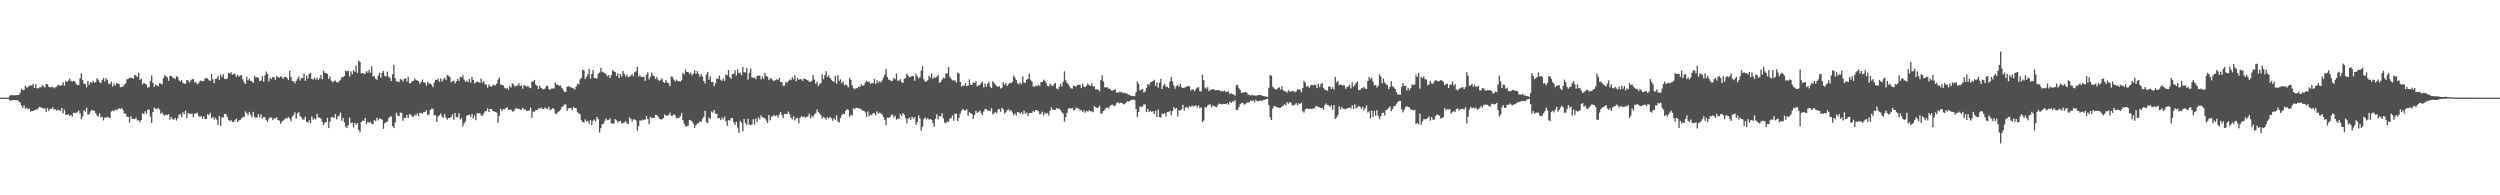 <svg xmlns="http://www.w3.org/2000/svg" width="1920" height="150"><path fill="#4f4f4f" d="M0 75h1v1H0zM1 75h1v1H1zM2 75h1v1H2zM3 75h1v1H3zM4 75h1v1H4zM5 75h1v1H5zM6 74.922h1v1H6zM7 73.448h1v3.646H7zM8 72.837h1v4.42H8zM9 73.215h1v3.658H9zM10 73.109h1v3.799H10zM11 73.187h1v3.616H11zM12 73.08h1v3.882H12zM13 73.002h1v3.987H13zM14 72.837h1v5.189H14zM15 71.262h1v7.432H15zM16 68.257h1v12.93H16zM17 69.168h1v13.701H17zM18 69.109h1v11.801H18zM19 65.799h1v17.636H19zM20 67.124h1v15.596H20zM21 66.955h1v17.011H21zM22 65.648h1v17.654H22zM23 65.627h1v20.066H23zM24 65.765h1v19.547H24zM25 64.24h1v21.012H25zM26 67.559h1v16.976H26zM27 64.558h1v19.776H27zM28 67.841h1v16.189H28zM29 67.774h1v15.219H29zM30 66.923h1v15.109H30zM31 67.12h1v15.39H31zM32 65.387h1v17.526H32zM33 66.245h1v17.276H33zM34 67.207h1v15.937H34zM35 64.478h1v21.588H35zM36 64.742h1v18.247H36zM37 66.687h1v18.716H37zM38 67.039h1v16.578H38zM39 66.98h1v16.645H39zM40 66.584h1v15.695H40zM41 67.852h1v16.047H41zM42 67.007h1v17.038H42zM43 66.563h1v18.389H43zM44 65.126h1v19.201H44zM45 65.598h1v19.073H45zM46 65.797h1v19.359H46zM47 65.362h1v17.535H47zM48 63.167h1v23.928H48zM49 65.836h1v18.375H49zM50 62.013h1v26.118H50zM51 62.993h1v25.269H51zM52 61.789h1v25.93H52zM53 60.317h1v28.716H53zM54 62.08h1v26.18H54zM55 62.858h1v26.727H55zM56 62.07h1v24.527H56zM57 62.663h1v24.06H57zM58 64.373h1v22.213H58zM59 65.552h1v20.559H59zM60 65.229h1v19.693H60zM61 60.033h1v26.903H61zM62 56.271h1v35.235H62zM63 61.549h1v27.887H63zM64 64.286h1v20.478H64zM65 64.444h1v21.277H65zM66 66.996h1v15.772H66zM67 62.157h1v25.859H67zM68 65.055h1v22.74H68zM69 63.126h1v22.479H69zM70 63.609h1v20.703H70zM71 62.112h1v22.84H71zM72 63.588h1v21.52H72zM73 63.034h1v23.811H73zM74 59.999h1v28.631H74zM75 61.269h1v28.341H75zM76 63.091h1v24.072H76zM77 63.849h1v26.32H77zM78 61.56h1v28.194H78zM79 59.761h1v32.701H79zM80 62.544h1v27.736H80zM81 60.077h1v30.35H81zM82 61.359h1v28.185H82zM83 64.158h1v26.146H83zM84 64.574h1v25.937H84zM85 62.734h1v22.914H85zM86 66.474h1v18.311H86zM87 64.197h1v21.252H87zM88 65.817h1v18.363H88zM89 63.89h1v20.776H89zM90 64.117h1v19.75H90zM91 64.487h1v18.652H91zM92 66.969h1v16.786H92zM93 66.749h1v16.196H93zM94 66.419h1v18.258H94zM95 65.021h1v22.19H95zM96 64.149h1v23.17H96zM97 60.995h1v28.746H97zM98 60.448h1v29.316H98zM99 59.782h1v34.475H99zM100 59.66h1v29.586H100zM101 59.885h1v31.366H101zM102 60.532h1v30.751H102zM103 57.584h1v33.916H103zM104 58.028h1v32.309H104zM105 59.196h1v33.381H105zM106 55.804h1v36.558H106zM107 61.384h1v32.527H107zM108 60.303h1v31.849H108zM109 64.845h1v22.023H109zM110 63.522h1v24.179H110zM111 64.297h1v21.222H111zM112 65.005h1v22.348H112zM113 67.342h1v16.915H113zM114 66.875h1v17.292H114zM115 62.048h1v27.565H115zM116 58.008h1v36.4H116zM117 63.645h1v22.486H117zM118 66.829h1v15.775H118zM119 64.977h1v18.547H119zM120 65.707h1v18.1H120zM121 66.387h1v16.574H121zM122 63.869h1v20.252H122zM123 64.137h1v23.22H123zM124 64.84h1v21.575H124zM125 60.049h1v27.954H125zM126 57.687h1v31.222H126zM127 58.61h1v29.32H127zM128 59.37h1v29.036H128zM129 62.025h1v25.667H129zM130 58.326h1v33.555H130zM131 58.237h1v31.511H131zM132 59.544h1v31.808H132zM133 59.846h1v32.163H133zM134 60.8h1v29.675H134zM135 58.543h1v34.104H135zM136 59.029h1v31.785H136zM137 61.725h1v26.484H137zM138 62.627h1v24.969H138zM139 61.496h1v28.464H139zM140 63.652h1v22.589H140zM141 64.24h1v23.463H141zM142 64.32h1v20.696H142zM143 61.452h1v29.307H143zM144 61.725h1v25.241H144zM145 63.405h1v23.857H145zM146 61.823h1v25.679H146zM147 61.054h1v26.182H147zM148 60.622h1v29.38H148zM149 63.387h1v23.964H149zM150 63.091h1v24.072H150zM151 64.643h1v21.916H151zM152 63.904h1v24.974H152zM153 62.359h1v27.544H153zM154 61.748h1v27.462H154zM155 62.446h1v28.769H155zM156 62.222h1v27.169H156zM157 60.212h1v31.261H157zM158 59.789h1v31.627H158zM159 60.37h1v27.377H159zM160 61.629h1v26.789H160zM161 62.153h1v24.477H161zM162 56.838h1v34.113H162zM163 60.997h1v28.755H163zM164 63.828h1v27.862H164zM165 60.693h1v29.67H165zM166 60.205h1v31.76H166zM167 58.34h1v37.558H167zM168 61.306h1v27.707H168zM169 57.278h1v39.462H169zM170 59.251h1v31.078H170zM171 57.03h1v32.989H171zM172 60.535h1v27.04H172zM173 60.885h1v26.697H173zM174 60.271h1v29.414H174zM175 55.808h1v36.246H175zM176 56.465h1v36.656H176zM177 55.527h1v36.766H177zM178 57.513h1v36.29H178zM179 56.449h1v37.1H179zM180 56.996h1v35.523H180zM181 59.029h1v32.113H181zM182 57.507h1v36.086H182zM183 58.832h1v33.614H183zM184 57.912h1v34.228H184zM185 57.742h1v33.149H185zM186 61.008h1v29.123H186zM187 63.158h1v26.372H187zM188 64.51h1v21.108H188zM189 58.855h1v28.057H189zM190 61.826h1v26.793H190zM191 60.487h1v25.681H191zM192 61.993h1v26.088H192zM193 62.519h1v27.578H193zM194 63.613h1v22.227H194zM195 58.028h1v31.611H195zM196 59.573h1v31.277H196zM197 59.237h1v30.803H197zM198 59.772h1v27.906H198zM199 62.306h1v28.029H199zM200 61.835h1v26.024H200zM201 58.434h1v32.646H201zM202 62.725h1v27.221H202zM203 57.777h1v32.211H203zM204 54.98h1v37.349H204zM205 56.749h1v36.841H205zM206 62.517h1v28.604H206zM207 59.667h1v30.357H207zM208 60.713h1v29.753H208zM209 59.079h1v33.17H209zM210 59.267h1v31.646H210zM211 61.34h1v29.613H211zM212 58.209h1v31.799H212zM213 59.125h1v33.014H213zM214 59.766h1v32.843H214zM215 58.532h1v36.523H215zM216 59.223h1v34.23H216zM217 60.638h1v31.98H217zM218 59.074h1v32.618H218zM219 59.033h1v31.696H219zM220 59.887h1v31.138H220zM221 61.498h1v28.414H221zM222 54.311h1v36.86H222zM223 59.061h1v34.07H223zM224 62.155h1v27.37H224zM225 62.492h1v25.738H225zM226 64.039h1v22.17H226zM227 62.082h1v29.055H227zM228 60.448h1v26.647H228zM229 58.738h1v27.498H229zM230 61.867h1v27.317H230zM231 59.976h1v30.179H231zM232 59.946h1v31.948H232zM233 56.477h1v35.367H233zM234 62.08h1v27.574H234zM235 58.01h1v35.603H235zM236 60.349h1v33.882H236zM237 56.811h1v35.653H237zM238 56.012h1v38.679H238zM239 60.578h1v28.805H239zM240 61.061h1v30.833H240zM241 59.452h1v31.392H241zM242 61.237h1v30.543H242zM243 59.756h1v27.668H243zM244 61.386h1v28.792H244zM245 60.043h1v30.403H245zM246 57.502h1v33.591H246zM247 60.869h1v32.616H247zM248 54.277h1v41.712H248zM249 55.856h1v38.441H249zM250 56.154h1v37.606H250zM251 56.799h1v33.651H251zM252 60.679h1v37.652H252zM253 58.788h1v34.589H253zM254 61.935h1v28.071H254zM255 63.288h1v26.654H255zM256 62.377h1v28.325H256zM257 61.771h1v25.814H257zM258 63.048h1v28.654H258zM259 63.49h1v25.992H259zM260 62.29h1v26.441H260zM261 61.269h1v25.136H261zM262 59.28h1v33.55H262zM263 59.303h1v31.334H263zM264 58.374h1v35.681H264zM265 54.261h1v42.953H265zM266 54.716h1v43.658H266zM267 54.366h1v41.735H267zM268 58.768h1v31.563H268zM269 54.803h1v39.831H269zM270 57.06h1v36.988H270zM271 53.796h1v44.088H271zM272 55.202h1v39.155H272zM273 50.201h1v45.784H273zM274 55.955h1v38.551H274zM275 46.561h1v53.216H275zM276 47.52h1v54.047H276zM277 56.296h1v37.411H277zM278 56.131h1v36.471H278zM279 56.944h1v35.903H279zM280 56.557h1v34.049H280zM281 54.607h1v40.755H281zM282 55.861h1v37.654H282zM283 53.586h1v40.712H283zM284 55.868h1v37.675H284zM285 50.972h1v44.037H285zM286 58.678h1v36.594H286zM287 58.564h1v33.692H287zM288 60.532h1v32.614H288zM289 61.21h1v29.245H289zM290 58.173h1v34.278H290zM291 55.932h1v35.058H291zM292 59.653h1v31.627H292zM293 55.904h1v36.008H293zM294 54.478h1v44.459H294zM295 58.193h1v36.416H295zM296 58.804h1v35.09H296zM297 54.989h1v38.363H297zM298 58.688h1v32.161H298zM299 59.88h1v29.789H299zM300 62.141h1v27.233H300zM301 57.047h1v39.847H301zM302 49.713h1v48.629H302zM303 60.065h1v34.047H303zM304 62.432h1v24.225H304zM305 62.739h1v25.972H305zM306 62.965h1v26.253H306zM307 60.706h1v25.679H307zM308 61.306h1v25.383H308zM309 62.604h1v30.179H309zM310 60.661h1v29.771H310zM311 60.047h1v30.597H311zM312 62.597h1v25.718H312zM313 58.926h1v31.698H313zM314 64.03h1v23.566H314zM315 63.636h1v24.411H315zM316 62.416h1v27.008H316zM317 62.05h1v27.691H317zM318 60.168h1v27.988H318zM319 61.404h1v27.434H319zM320 61.851h1v25.326H320zM321 62.276h1v26.873H321zM322 64.378h1v22.236H322zM323 62.904h1v23.916H323zM324 61.093h1v26.237H324zM325 63.215h1v22.678H325zM326 63.611h1v22.277H326zM327 65.79h1v18.725H327zM328 62.821h1v25.637H328zM329 64.158h1v23.653H329zM330 64.124h1v20.304H330zM331 65.08h1v18.368H331zM332 66.923h1v16.603H332zM333 63.403h1v25.132H333zM334 61.274h1v27.304H334zM335 61.4h1v32.223H335zM336 60.37h1v29.151H336zM337 62.698h1v25.793H337zM338 60.157h1v27.123H338zM339 62.542h1v27.041H339zM340 60.883h1v29.551H340zM341 59.706h1v27.878H341zM342 61.546h1v28.808H342zM343 57.646h1v34.23H343zM344 58.138h1v32.367H344zM345 59.173h1v31.536H345zM346 63.142h1v26.569H346zM347 62.359h1v25.5H347zM348 61.922h1v30.007H348zM349 64.027h1v22.744H349zM350 62.313h1v27.613H350zM351 60.594h1v29.67H351zM352 62.075h1v24.935H352zM353 59.155h1v32.527H353zM354 59.45h1v31.211H354zM355 57.813h1v39.149H355zM356 61.185h1v33.607H356zM357 62.837h1v30.398H357zM358 61.775h1v27.15H358zM359 63.174h1v25.15H359zM360 60.665h1v27.352H360zM361 63.338h1v26.553H361zM362 59.065h1v28.439H362zM363 61.423h1v29.561H363zM364 64.183h1v24.594H364zM365 63.176h1v29.119H365zM366 62.54h1v24.317H366zM367 62.851h1v24.34H367zM368 63.606h1v23.154H368zM369 60.276h1v28.425H369zM370 63.423h1v25.452H370zM371 62.425h1v24.72H371zM372 64.76h1v20.867H372zM373 64.975h1v20.304H373zM374 67.346h1v15.818H374zM375 64.845h1v21.204H375zM376 66.131h1v17.594H376zM377 66.55h1v17.13H377zM378 65.028h1v20.204H378zM379 65.559h1v20.002H379zM380 65.57h1v20.462H380zM381 64.19h1v22.277H381zM382 61.125h1v33.134H382zM383 59.482h1v29.421H383zM384 64.808h1v18.801H384zM385 65.261h1v20.227H385zM386 65.52h1v18.345H386zM387 67.346h1v16.569H387zM388 68.09h1v15.061H388zM389 67.362h1v14.985H389zM390 68.98h1v15.452H390zM391 66.087h1v18.21H391zM392 67.133h1v17.086H392zM393 63.897h1v21.769H393zM394 64.824h1v20.705H394zM395 66.557h1v17.475H395zM396 65.907h1v17.04H396zM397 65.753h1v17.881H397zM398 63.947h1v19.538H398zM399 65.984h1v18.26H399zM400 65.68h1v18.528H400zM401 68.172h1v14.553H401zM402 65.385h1v18.911H402zM403 65.817h1v18.151H403zM404 66.621h1v18.622H404zM405 65.854h1v19.203H405zM406 67.202h1v17.656H406zM407 67.731h1v15.026H407zM408 62.595h1v27.775H408zM409 62.599h1v23.014H409zM410 61.324h1v24.607H410zM411 65.016h1v19.567H411zM412 65.939h1v18.556H412zM413 68.34h1v14.855H413zM414 65.856h1v17.691H414zM415 67.488h1v15.029H415zM416 68.12h1v15.505H416zM417 68.685h1v15.104H417zM418 68.026h1v14.507H418zM419 66.021h1v17.214H419zM420 65.717h1v18.103H420zM421 68.175h1v13.852H421zM422 68.996h1v15.518H422zM423 67.921h1v16.159H423zM424 67.96h1v15.033H424zM425 67.918h1v15.873H425zM426 63.391h1v23.697H426zM427 64.984h1v22.628H427zM428 65.096h1v20.982H428zM429 65.948h1v19.435H429zM430 65.517h1v18.824H430zM431 67.463h1v14.921H431zM432 68.747h1v12.708H432zM433 70.541h1v9.803H433zM434 70.555h1v9.583H434zM435 66.733h1v18.43H435zM436 66.167h1v17.006H436zM437 66.536h1v16.603H437zM438 67.035h1v15.848H438zM439 67.472h1v17.237H439zM440 67.875h1v14.221H440zM441 68.662h1v14.344H441zM442 66.394h1v16.775H442zM443 64.199h1v22.014H443zM444 64.856h1v22.177H444zM445 60.947h1v26.759H445zM446 59.688h1v32.765H446zM447 53.54h1v40.195H447zM448 54.018h1v39.995H448zM449 60.679h1v31.035H449zM450 58.965h1v34.468H450zM451 57.014h1v35.795H451zM452 52.906h1v42.124H452zM453 60.416h1v31.865H453zM454 56.767h1v39.341H454zM455 53.764h1v39.002H455zM456 60.004h1v31.804H456zM457 60.036h1v33.133H457zM458 60.331h1v29.453H458zM459 56.559h1v34.987H459zM460 55.671h1v46.059H460zM461 51.995h1v46.468H461zM462 55.131h1v40.249H462zM463 55.577h1v39.32H463zM464 56.25h1v36.523H464zM465 57.019h1v33.96H465zM466 58.598h1v33.671H466zM467 57.79h1v34.392H467zM468 59.896h1v31.03H468zM469 57.692h1v37.141H469zM470 53.97h1v40.964H470zM471 54.716h1v40.135H471zM472 55.362h1v36.166H472zM473 58.269h1v34.131H473zM474 56.314h1v37.791H474zM475 59.882h1v33.33H475zM476 56.806h1v36.07H476zM477 58.786h1v36.033H477zM478 54.604h1v39.959H478zM479 56.756h1v37.192H479zM480 58.74h1v34.296H480zM481 57.317h1v37.317H481zM482 59.207h1v36.146H482zM483 58.962h1v31.089H483zM484 57.909h1v33.378H484zM485 57.083h1v36.448H485zM486 58.521h1v33.131H486zM487 55.474h1v36.368H487zM488 54.73h1v37.796H488zM489 51.368h1v49.073H489zM490 58.827h1v38.059H490zM491 57.678h1v34.726H491zM492 59.129h1v33.607H492zM493 59.258h1v32.639H493zM494 58.738h1v33.559H494zM495 62.084h1v29.638H495zM496 57.248h1v31.833H496zM497 55.518h1v35.921H497zM498 60.997h1v34.502H498zM499 59.031h1v30.682H499zM500 55.765h1v34.978H500zM501 57.976h1v32.323H501zM502 58.507h1v32.129H502zM503 60.677h1v27.501H503zM504 58.987h1v29.414H504zM505 61.308h1v28.476H505zM506 62.162h1v29.098H506zM507 61.324h1v30.492H507zM508 60.226h1v31.437H508zM509 62.975h1v27.748H509zM510 63.627h1v24.271H510zM511 61.407h1v27.42H511zM512 63.258h1v25.628H512zM513 63.982h1v24.372H513zM514 66.122h1v20.348H514zM515 58.685h1v30.325H515zM516 58.914h1v29.906H516zM517 60.979h1v26.844H517zM518 62.62h1v25.825H518zM519 61.132h1v29.773H519zM520 62.233h1v28.293H520zM521 62.272h1v28.478H521zM522 62.663h1v26.301H522zM523 61.539h1v25.246H523zM524 55.861h1v36.459H524zM525 57.111h1v38.075H525zM526 53.284h1v43.763H526zM527 55.284h1v41.733H527zM528 55.344h1v41.138H528zM529 56.845h1v35.221H529zM530 55.671h1v36.67H530zM531 57.93h1v35.379H531zM532 56.52h1v38.437H532zM533 53.957h1v44.212H533zM534 56.747h1v39.442H534zM535 54.632h1v40.199H535zM536 56.662h1v37.915H536zM537 58.813h1v34.294H537zM538 56.863h1v36.786H538zM539 58.694h1v32.529H539zM540 62.157h1v27.661H540zM541 64.071h1v21.025H541zM542 57.218h1v36.558H542zM543 55.266h1v39.311H543zM544 61.242h1v29.007H544zM545 58.701h1v32.616H545zM546 63.05h1v22.598H546zM547 62.888h1v23.573H547zM548 66.19h1v18.279H548zM549 63.881h1v23.41H549zM550 60.061h1v27.356H550zM551 60.796h1v30.064H551zM552 58.001h1v32.699H552zM553 61.182h1v31.037H553zM554 62.1h1v28.18H554zM555 60.205h1v31.424H555zM556 62.123h1v27.361H556zM557 57.033h1v36.043H557zM558 57.793h1v38.812H558zM559 53.773h1v38.409H559zM560 59.241h1v33.39H560zM561 60.496h1v30.259H561zM562 56.882h1v33.696H562zM563 56.653h1v37.361H563zM564 53.998h1v41.946H564zM565 58.033h1v35.546H565zM566 53.311h1v44.729H566zM567 56.213h1v45.885H567zM568 55.735h1v37.089H568zM569 57.754h1v36.564H569zM570 51.382h1v49.316H570zM571 55.497h1v35.914H571zM572 55.666h1v38.844H572zM573 52.274h1v43.676H573zM574 61.093h1v30.105H574zM575 55.975h1v39.737H575zM576 52.645h1v43.632H576zM577 59.436h1v35.933H577zM578 59.795h1v31.74H578zM579 59.548h1v35.963H579zM580 60.853h1v30.208H580zM581 58.36h1v35.242H581zM582 57.999h1v32.11H582zM583 57.98h1v33.692H583zM584 60.864h1v27.732H584zM585 58.765h1v31.321H585zM586 60.585h1v29.856H586zM587 55.948h1v35.042H587zM588 58.319h1v34.296H588zM589 59.125h1v35.399H589zM590 61.567h1v26.752H590zM591 60.173h1v32.239H591zM592 60.347h1v29.343H592zM593 61.523h1v27.759H593zM594 62.309h1v25.834H594zM595 61.503h1v27.665H595zM596 60.837h1v27.78H596zM597 61.37h1v28.961H597zM598 59.827h1v28.256H598zM599 63h1v22.994H599zM600 63.009h1v25.324H600zM601 65.771h1v24.88H601zM602 65.689h1v21.918H602zM603 62.828h1v24.752H603zM604 63.682h1v23.756H604zM605 62.215h1v23.449H605zM606 61.029h1v26.821H606zM607 61.594h1v28.826H607zM608 59.212h1v32.348H608zM609 60.88h1v28.448H609zM610 57.774h1v34.82H610zM611 62.409h1v28.409H611zM612 59.743h1v30.973H612zM613 61.288h1v33.307H613zM614 60.773h1v29.732H614zM615 60.951h1v28.235H615zM616 62.068h1v27.922H616zM617 60.221h1v29.174H617zM618 60.683h1v29.721H618zM619 61.457h1v28.4H619zM620 61.695h1v27.631H620zM621 62.865h1v24.463H621zM622 62.888h1v28.148H622zM623 62.006h1v26.949H623zM624 57.678h1v32.435H624zM625 61.068h1v26.91H625zM626 64.38h1v22.602H626zM627 62.734h1v21.344H627zM628 66.074h1v19.947H628zM629 64.677h1v22.518H629zM630 63.805h1v24.759H630zM631 57.053h1v33.896H631zM632 60.825h1v28.943H632zM633 57.772h1v32.792H633zM634 54.716h1v37.176H634zM635 59.285h1v30.712H635zM636 57.873h1v33.28H636zM637 59.917h1v29.794H637zM638 61.23h1v29.641H638zM639 62.217h1v30.515H639zM640 63.036h1v27.695H640zM641 58.26h1v33.825H641zM642 64.256h1v24.324H642zM643 57.683h1v35.567H643zM644 62.105h1v32.049H644zM645 60.931h1v29.76H645zM646 63.885h1v24.571H646zM647 62.56h1v24.765H647zM648 65.556h1v22.09H648zM649 64.771h1v20.435H649zM650 65.602h1v18.215H650zM651 66.996h1v17.409H651zM652 59.837h1v29.911H652zM653 61.317h1v26.892H653zM654 65.636h1v23.076H654zM655 67.735h1v15.452H655zM656 68.562h1v15.345H656zM657 67.47h1v15.248H657zM658 67.829h1v15.058H658zM659 66.463h1v16.919H659zM660 66.726h1v16.592H660zM661 64.675h1v19.451H661zM662 65.961h1v18.961H662zM663 65.485h1v19.602H663zM664 63.485h1v22.824H664zM665 61.997h1v27.691H665zM666 63.089h1v22.46H666zM667 62.402h1v26.86H667zM668 64.43h1v23.575H668zM669 63.744h1v24.733H669zM670 63.961h1v22.957H670zM671 60.553h1v26.39H671zM672 64.419h1v24.168H672zM673 61.674h1v23.822H673zM674 63.547h1v23.825H674zM675 62.421h1v24.044H675zM676 63.297h1v23.767H676zM677 61.885h1v26.219H677zM678 59.548h1v30.265H678zM679 57.335h1v34.692H679zM680 52.874h1v43.284H680zM681 59.12h1v31.147H681zM682 61.15h1v29.373H682zM683 61.485h1v28.544H683zM684 62.322h1v26.043H684zM685 62.022h1v25.926H685zM686 59.768h1v30.499H686zM687 60.839h1v28.16H687zM688 56.392h1v35.518H688zM689 61.878h1v29.316H689zM690 61.961h1v29.279H690zM691 60.839h1v26.709H691zM692 63.096h1v25.887H692zM693 63.684h1v23.225H693zM694 60.402h1v27.741H694zM695 59.935h1v30.753H695zM696 56.442h1v38.277H696zM697 58.143h1v33.159H697zM698 59.347h1v30.941H698zM699 58.878h1v33.172H699zM700 58.264h1v31.366H700zM701 58.395h1v32.726H701zM702 62.061h1v27.894H702zM703 56.589h1v39.24H703zM704 58.633h1v35.072H704zM705 60.281h1v28.228H705zM706 59.344h1v31.504H706zM707 54.298h1v46.061H707zM708 50.729h1v46.578H708zM709 60.855h1v30.689H709zM710 62.617h1v27.54H710zM711 62.659h1v29.22H711zM712 61.608h1v29.094H712zM713 58.095h1v33.799H713zM714 59.56h1v31.82H714zM715 56.355h1v35.763H715zM716 60.526h1v34.111H716zM717 59.223h1v38.087H717zM718 59.885h1v31.302H718zM719 58.832h1v28.991H719zM720 57.376h1v34.248H720zM721 63.611h1v25.532H721zM722 62.865h1v26.555H722zM723 61.079h1v25.926H723zM724 59.663h1v31.33H724zM725 60.084h1v34.097H725zM726 56.429h1v38.228H726zM727 56.291h1v36.995H727zM728 51.583h1v42.08H728zM729 58.871h1v32.316H729zM730 60.514h1v30.073H730zM731 61.771h1v26.857H731zM732 61.755h1v31.03H732zM733 61.775h1v25.518H733zM734 63.512h1v23.735H734zM735 55.932h1v37.125H735zM736 56.479h1v34.008H736zM737 62.899h1v24.296H737zM738 66.508h1v18.519H738zM739 65.572h1v18.112H739zM740 65.984h1v18.693H740zM741 63.844h1v21.119H741zM742 66.135h1v17.764H742zM743 65.685h1v23.227H743zM744 61.034h1v25.095H744zM745 65.055h1v21.735H745zM746 65.298h1v22.287H746zM747 63.293h1v28.112H747zM748 63.689h1v24.571H748zM749 62.361h1v22.783H749zM750 66.335h1v20.362H750zM751 65.52h1v20.43H751zM752 65.245h1v19.707H752zM753 63.773h1v23.136H753zM754 62.569h1v25.766H754zM755 67.12h1v18.478H755zM756 64.231h1v19.595H756zM757 66.637h1v17.164H757zM758 64.364h1v20.698H758zM759 62.663h1v22.124H759zM760 66.632h1v18.748H760zM761 67.671h1v15.489H761zM762 62.306h1v25.537H762zM763 63.583h1v23.399H763zM764 65.078h1v20.936H764zM765 66.122h1v20.888H765zM766 66.811h1v17.285H766zM767 66.147h1v17.574H767zM768 67.948h1v17.899H768zM769 67.365h1v15.406H769zM770 63.075h1v20.993H770zM771 64.931h1v22.268H771zM772 63.757h1v22.566H772zM773 66.058h1v18.592H773zM774 64.675h1v19.274H774zM775 63.712h1v21.691H775zM776 63.922h1v20.618H776zM777 62.727h1v23.678H777zM778 57.99h1v30.503H778zM779 59.64h1v27.345H779zM780 61.533h1v27.201H780zM781 63.959h1v22.156H781zM782 64.819h1v21.52H782zM783 63.222h1v24.434H783zM784 64.778h1v21.465H784zM785 58.665h1v29.146H785zM786 63.393h1v21.607H786zM787 63.647h1v23.745H787zM788 61.18h1v25.255H788zM789 60.466h1v28.675H789zM790 56.522h1v30.352H790zM791 61.336h1v25.486H791zM792 62.595h1v24.102H792zM793 66.307h1v18.86H793zM794 66.632h1v19.373H794zM795 65.714h1v18.853H795zM796 66.284h1v18.343H796zM797 65.092h1v20.389H797zM798 66.078h1v21.646H798zM799 63.137h1v24.365H799zM800 62.997h1v22.783H800zM801 61.196h1v27.432H801zM802 62.091h1v24.484H802zM803 63.902h1v23.523H803zM804 65.964h1v20.694H804zM805 66.312h1v22.431H805zM806 64.227h1v20.916H806zM807 65.513h1v17.036H807zM808 66.076h1v18.318H808zM809 64.6h1v19.618H809zM810 63.739h1v20.675H810zM811 67.873h1v15.136H811zM812 68.614h1v14.997H812zM813 66.779h1v16.665H813zM814 64.359h1v20.341H814zM815 66.408h1v19.693H815zM816 62.823h1v24.408H816zM817 54.801h1v38.624H817zM818 61.679h1v28.212H818zM819 63.629h1v23.101H819zM820 64.748h1v18.677H820zM821 66.467h1v16.537H821zM822 67.847h1v15.631H822zM823 68.065h1v14.891H823zM824 65.696h1v19.149H824zM825 66.161h1v18.322H825zM826 66.602h1v16.104H826zM827 65.163h1v18.167H827zM828 65.199h1v18.135H828zM829 65.032h1v20.092H829zM830 67.614h1v16.786H830zM831 64.261h1v21.865H831zM832 66.541h1v18.238H832zM833 66.9h1v19.67H833zM834 65.62h1v19.51H834zM835 64.224h1v21.513H835zM836 65.373h1v19.249H836zM837 66.016h1v19.563H837zM838 63.783h1v21.698H838zM839 66.286h1v19.915H839zM840 66.282h1v15.152H840zM841 68.69h1v13.751H841zM842 68.394h1v14.573H842zM843 69.079h1v13.481H843zM844 70.127h1v11.073H844zM845 61.53h1v25.96H845zM846 57.916h1v28.929H846zM847 62.622h1v22.618H847zM848 67.056h1v17.201H848zM849 67.225h1v15.58H849zM850 66.941h1v15.656H850zM851 68.12h1v15.232H851zM852 68.184h1v13.337H852zM853 69.486h1v11.266H853zM854 69.509h1v10.927H854zM855 69.12h1v12.371H855zM856 68.52h1v12.593H856zM857 71.063h1v8.24H857zM858 71.239h1v7.228H858zM859 70.432h1v9.007H859zM860 70.827h1v8.045H860zM861 70.53h1v8.549H861zM862 71.555h1v8.089H862zM863 71.159h1v9.034H863zM864 71.667h1v7.478H864zM865 71.706h1v6.136H865zM866 72.757h1v5.225H866zM867 72.871h1v4.793H867zM868 73.563h1v3.541H868zM869 73.702h1v2.969H869zM870 73.773h1v2.673H870zM871 73.801h1v3.056H871zM872 70.743h1v13.047H872zM873 62.464h1v27.338H873zM874 64.247h1v21.712H874zM875 69.621h1v12.257H875zM876 68.756h1v13.369H876zM877 68.383h1v13.385H877zM878 71.136h1v9.059H878zM879 70.205h1v10.018H879zM880 67.419h1v18.695H880zM881 64.499h1v19.16H881zM882 65.442h1v20.625H882zM883 63.263h1v21.714H883zM884 62.867h1v23.095H884zM885 62.224h1v23.133H885zM886 61.217h1v26.445H886zM887 66.06h1v19.018H887zM888 63.423h1v26.494H888zM889 67.303h1v16.88H889zM890 63.368h1v26.413H890zM891 60.528h1v29.838H891zM892 68.337h1v18.865H892zM893 65.696h1v21.934H893zM894 64.407h1v22.403H894zM895 66.614h1v22.795H895zM896 66.73h1v19.339H896zM897 67.632h1v18.478H897zM898 62.682h1v22.46H898zM899 59.175h1v29.32H899zM900 62.391h1v22.955H900zM901 65.652h1v16.576H901zM902 68.102h1v15.759H902zM903 66.113h1v16.805H903zM904 65.334h1v24.122H904zM905 66.582h1v18.066H905zM906 64.275h1v20.677H906zM907 66.985h1v16.926H907zM908 67.58h1v12.893H908zM909 67.422h1v17.42H909zM910 66.971h1v15.66H910zM911 66.447h1v15.669H911zM912 66.163h1v17.137H912zM913 66.149h1v15.237H913zM914 69.594h1v12.618H914zM915 68.678h1v12.44H915zM916 68.866h1v12.79H916zM917 70.1h1v11.328H917zM918 68.243h1v12.65H918zM919 67.328h1v15.079H919zM920 66.923h1v14.15H920zM921 69.987h1v13.136H921zM922 70.191h1v12.113H922zM923 57.321h1v36.53H923zM924 61.544h1v31.09H924zM925 67.296h1v14.926H925zM926 68.136h1v14.507H926zM927 66.92h1v14.141H927zM928 70.006h1v10.382H928zM929 68.873h1v11.309H929zM930 68.974h1v13.465H930zM931 68.317h1v12.584H931zM932 68.845h1v12.767H932zM933 69.365h1v12.598H933zM934 69.168h1v13.035H934zM935 69.31h1v11.101H935zM936 69.287h1v10.254H936zM937 70.248h1v9.675H937zM938 69.614h1v10.574H938zM939 70.182h1v9.597H939zM940 69.402h1v10.467H940zM941 70.67h1v9.348H941zM942 70.432h1v8.812H942zM943 70.287h1v10.092H943zM944 72.334h1v5.72H944zM945 71.516h1v7.663H945zM946 72.219h1v5.539H946zM947 72.565h1v5.587H947zM948 73.462h1v3.388H948zM949 65.538h1v18.901H949zM950 65.014h1v19.313H950zM951 67.724h1v14.562H951zM952 69.056h1v10.952H952zM953 71.368h1v7.784H953zM954 70.992h1v7.883H954zM955 70.999h1v9.323H955zM956 70.617h1v9.389H956zM957 70.96h1v7.913H957zM958 72.675h1v6.107H958zM959 72.814h1v5.633H959zM960 73.368h1v3.843H960zM961 72.686h1v4.981H961zM962 73.258h1v3.797H962zM963 73.219h1v5.489H963zM964 73.512h1v3.131H964zM965 73.272h1v4.601H965zM966 72.903h1v4.752H966zM967 72.954h1v4.28H967zM968 72.995h1v4.511H968zM969 73.608h1v3.523H969zM970 73.901h1v2.873H970zM971 73.94h1v2.719H971zM972 74.224h1v1.868H972zM973 74.371h1v1.559H973zM974 67.39h1v13.422H974zM975 57.619h1v32.531H975zM976 58.237h1v33.941H976zM977 66.545h1v16.818H977zM978 67.902h1v13.367H978zM979 68.39h1v13.369H979zM980 68.822h1v13.303H980zM981 67.502h1v15.159H981zM982 67.094h1v15.809H982zM983 68.788h1v13.932H983zM984 66.156h1v15.72H984zM985 69.285h1v12.014H985zM986 70.111h1v9.991H986zM987 70.184h1v10.813H987zM988 71.109h1v7.379H988zM989 69.342h1v10.366H989zM990 70.404h1v8.022H990zM991 70.248h1v8.629H991zM992 69.978h1v10.87H992zM993 69.921h1v11.106H993zM994 70.93h1v9.405H994zM995 70.303h1v8.94H995zM996 68.301h1v12.744H996zM997 68.944h1v10.419H997zM998 68.868h1v10.98H998zM999 70.889h1v7.988H999zM1000 67.525h1v17.919H1000zM1001 62.109h1v24.367H1001zM1002 63.464h1v20.565H1002zM1003 66.616h1v16.615H1003zM1004 65.84h1v17.523H1004zM1005 67.426h1v16.427H1005zM1006 65.625h1v17.75H1006zM1007 65.069h1v18.837H1007zM1008 65.614h1v17.51H1008zM1009 64.893h1v18.398H1009zM1010 65.387h1v16.191H1010zM1011 67.696h1v13.777H1011zM1012 64.254h1v17.951H1012zM1013 66.879h1v15.647H1013zM1014 64.62h1v18.4H1014zM1015 63.792h1v19.158H1015zM1016 67.504h1v16.889H1016zM1017 68.88h1v11.868H1017zM1018 69.051h1v10.451H1018zM1019 69.781h1v10.831H1019zM1020 66.344h1v14.658H1020zM1021 66.545h1v15.674H1021zM1022 68.413h1v12.255H1022zM1023 66.953h1v17.322H1023zM1024 68.852h1v11.943H1024zM1025 59.081h1v32.335H1025zM1026 63.277h1v26.922H1026zM1027 62.036h1v26.4H1027zM1028 65.43h1v16.233H1028zM1029 64.822h1v19.274H1029zM1030 65.373h1v16.844H1030zM1031 65.607h1v17.851H1031zM1032 65.499h1v18.155H1032zM1033 68.127h1v15.692H1033zM1034 66.824h1v16.491H1034zM1035 66.451h1v16.413H1035zM1036 65.213h1v17.368H1036zM1037 67.918h1v15.454H1037zM1038 63.224h1v17.603H1038zM1039 66.625h1v17.114H1039zM1040 65.275h1v14.9H1040zM1041 63.725h1v19.439H1041zM1042 62.391h1v20.101H1042zM1043 69.239h1v12.083H1043zM1044 69.173h1v12.918H1044zM1045 67.811h1v15.837H1045zM1046 67.781h1v14.23H1046zM1047 66.634h1v18.254H1047zM1048 68.042h1v15.065H1048zM1049 68.459h1v12.515H1049zM1050 62.254h1v24.141H1050zM1051 59.084h1v26.5H1051zM1052 60.761h1v30.069H1052zM1053 59.665h1v25.347H1053zM1054 62.684h1v27.194H1054zM1055 65.694h1v19.664H1055zM1056 65.16h1v23.717H1056zM1057 67.159h1v17.443H1057zM1058 65.76h1v23.166H1058zM1059 57.04h1v34.399H1059zM1060 58.768h1v30.625H1060zM1061 63.906h1v22.902H1061zM1062 60.356h1v26.21H1062zM1063 63.284h1v25.47H1063zM1064 64.657h1v19.977H1064zM1065 65.453h1v18.547H1065zM1066 68.374h1v14.504H1066zM1067 66.882h1v14.777H1067zM1068 62.304h1v23.14H1068zM1069 66.316h1v17.537H1069zM1070 67.099h1v14.541H1070zM1071 68.246h1v13.136H1071zM1072 70.857h1v8.899H1072zM1073 72.679h1v5.69H1073zM1074 72.565h1v4.916H1074zM1075 72.61h1v4.884H1075zM1076 66.747h1v17.205H1076zM1077 63.863h1v22.463H1077zM1078 66.01h1v18.327H1078zM1079 65.881h1v16.402H1079zM1080 69.381h1v12.147H1080zM1081 67.536h1v14.566H1081zM1082 69.404h1v13.127H1082zM1083 67.687h1v16.267H1083zM1084 64.732h1v19.773H1084zM1085 65.327h1v19.46H1085zM1086 64.909h1v19.329H1086zM1087 57.376h1v38.041H1087zM1088 59.141h1v35.226H1088zM1089 55.978h1v39.611H1089zM1090 68.024h1v19.27H1090zM1091 58.889h1v36.96H1091zM1092 60.036h1v33.33H1092zM1093 58.658h1v32.943H1093zM1094 60.919h1v30.707H1094zM1095 60.954h1v30.506H1095zM1096 65.483h1v25.113H1096zM1097 64.943h1v24.475H1097zM1098 62.281h1v30.373H1098zM1099 64.057h1v25.853H1099zM1100 64.279h1v27.48H1100zM1101 62.551h1v29.471H1101zM1102 61.553h1v27.778H1102zM1103 62.016h1v25.869H1103zM1104 62.707h1v25.58H1104zM1105 62.21h1v26.647H1105zM1106 61.466h1v29.565H1106zM1107 61.789h1v28.89H1107zM1108 62.888h1v27.004H1108zM1109 65.492h1v17.535H1109zM1110 64.627h1v20.24H1110zM1111 64.16h1v19.586H1111zM1112 67.561h1v16.624H1112zM1113 65.124h1v18.565H1113zM1114 64.847h1v22.419H1114zM1115 62.599h1v23.394H1115zM1116 65.774h1v19.526H1116zM1117 64.437h1v21.518H1117zM1118 68.699h1v15.09H1118zM1119 69.539h1v13.603H1119zM1120 68.376h1v16.434H1120zM1121 67.667h1v16.265H1121zM1122 67.184h1v16.542H1122zM1123 66.941h1v16.599H1123zM1124 68.42h1v15.715H1124zM1125 66.827h1v15.58H1125zM1126 55.524h1v39.325H1126zM1127 58.092h1v31.531H1127zM1128 65.858h1v18.336H1128zM1129 65.533h1v16.525H1129zM1130 64.366h1v18.858H1130zM1131 66.557h1v16.006H1131zM1132 65.149h1v18.233H1132zM1133 66.614h1v15.917H1133zM1134 66.552h1v17.697H1134zM1135 65.794h1v18.066H1135zM1136 69.353h1v13.58H1136zM1137 69.434h1v12.046H1137zM1138 67.605h1v14.96H1138zM1139 67.937h1v12.767H1139zM1140 69.392h1v10.858H1140zM1141 69.74h1v10.721H1141zM1142 69.166h1v11.284H1142zM1143 69.397h1v12.012H1143zM1144 69.218h1v12.76H1144zM1145 69.875h1v10.101H1145zM1146 71.782h1v7.894H1146zM1147 71.523h1v8.547H1147zM1148 70.358h1v9.625H1148zM1149 70.791h1v8.313H1149zM1150 64.858h1v19.744H1150zM1151 58.054h1v31.339H1151zM1152 62.494h1v25.553H1152zM1153 67.582h1v14.843H1153zM1154 65.034h1v15.688H1154zM1155 65.222h1v17.684H1155zM1156 68.198h1v14.427H1156zM1157 67.323h1v13.088H1157zM1158 69.962h1v10.515H1158zM1159 70.166h1v9.368H1159zM1160 69.814h1v10.41H1160zM1161 69.122h1v11.845H1161zM1162 68.962h1v11.275H1162zM1163 69.816h1v10.286H1163zM1164 69.704h1v9.645H1164zM1165 70.084h1v8.531H1165zM1166 72.633h1v5.876H1166zM1167 72.416h1v5.669H1167zM1168 72.832h1v4.701H1168zM1169 72.002h1v5.754H1169zM1170 73.21h1v4.28H1170zM1171 73.432h1v4.292H1171zM1172 73.782h1v2.905H1172zM1173 73.824h1v2.238H1173zM1174 74.426h1v1.515H1174zM1175 71.45h1v8.565H1175zM1176 56.255h1v31.099H1176zM1177 58.319h1v26.91H1177zM1178 60.832h1v26.569H1178zM1179 60.024h1v26.56H1179zM1180 59.196h1v27.226H1180zM1181 55.712h1v30.822H1181zM1182 58.848h1v29.737H1182zM1183 58.367h1v31.076H1183zM1184 59.024h1v29.707H1184zM1185 64.176h1v22.804H1185zM1186 63.936h1v21.511H1186zM1187 65.547h1v17.176H1187zM1188 63.654h1v21.133H1188zM1189 58.585h1v33.772H1189zM1190 58.653h1v34.401H1190zM1191 60.663h1v25.269H1191zM1192 63.064h1v22.03H1192zM1193 64.421h1v21.916H1193zM1194 66.914h1v17.327H1194zM1195 65.982h1v16.136H1195zM1196 65.602h1v20.188H1196zM1197 65.392h1v18.977H1197zM1198 68.085h1v14.429H1198zM1199 69.248h1v11.93H1199zM1200 65.984h1v16.413H1200zM1201 61.164h1v25.409H1201zM1202 63.1h1v23.415H1202zM1203 66.717h1v17.148H1203zM1204 68.104h1v12.664H1204zM1205 66.989h1v15.779H1205zM1206 66.502h1v15.379H1206zM1207 63.824h1v24.802H1207zM1208 62.203h1v21.877H1208zM1209 64.746h1v23.468H1209zM1210 68.076h1v16.857H1210zM1211 64.842h1v20.863H1211zM1212 67.699h1v17.713H1212zM1213 67.85h1v16.782H1213zM1214 69.605h1v10.327H1214zM1215 71.587h1v7.544H1215zM1216 70.507h1v11.52H1216zM1217 70.081h1v11.069H1217zM1218 68.742h1v14.553H1218zM1219 69.161h1v14.498H1219zM1220 70.434h1v11.971H1220zM1221 69.74h1v11.476H1221zM1222 69.976h1v10.11H1222zM1223 68.763h1v11.726H1223zM1224 68.257h1v12.415H1224zM1225 66.378h1v15.798H1225zM1226 56.532h1v35.477H1226zM1227 59.008h1v33.051H1227zM1228 62.906h1v23.564H1228zM1229 62.496h1v21.332H1229zM1230 63.913h1v18.668H1230zM1231 64.959h1v17.244H1231zM1232 65.687h1v15.809H1232zM1233 66.282h1v14.358H1233zM1234 64.19h1v19.238H1234zM1235 61.672h1v22.721H1235zM1236 67.003h1v16.18H1236zM1237 64.922h1v20.117H1237zM1238 67.715h1v14.8H1238zM1239 67.809h1v13.948H1239zM1240 66.666h1v14.765H1240zM1241 67.946h1v12.36H1241zM1242 68.582h1v12.394H1242zM1243 66.57h1v15.956H1243zM1244 68.715h1v12.868H1244zM1245 65.888h1v15.809H1245zM1246 68.204h1v14.024H1246zM1247 66.071h1v16.175H1247zM1248 69.592h1v11.717H1248zM1249 67.859h1v13.985H1249zM1250 68.481h1v12.108H1250zM1251 63.691h1v26.839H1251zM1252 65.392h1v23.388H1252zM1253 64.751h1v18.588H1253zM1254 66.454h1v18.46H1254zM1255 67.474h1v12.991H1255zM1256 68.427h1v11.991H1256zM1257 68.459h1v11.54H1257zM1258 69.971h1v10.577H1258zM1259 68.394h1v13.046H1259zM1260 69.303h1v12.252H1260zM1261 70.814h1v10.192H1261zM1262 70.665h1v9.982H1262zM1263 69.946h1v10.364H1263zM1264 70.068h1v11.447H1264zM1265 71.439h1v8.741H1265zM1266 70.232h1v9.886H1266zM1267 60.665h1v25.207H1267zM1268 63.057h1v23.399H1268zM1269 64.755h1v20.002H1269zM1270 70.203h1v14.198H1270zM1271 70.23h1v10.682H1271zM1272 68.58h1v12.41H1272zM1273 71.015h1v8H1273zM1274 71.166h1v8.345H1274zM1275 71.26h1v7.608H1275zM1276 68.04h1v14.685H1276zM1277 64.469h1v19.819H1277zM1278 62.659h1v26.425H1278zM1279 64.616h1v23.404H1279zM1280 63.968h1v25.585H1280zM1281 63.558h1v24.303H1281zM1282 64.114h1v22.25H1282zM1283 63.295h1v21.735H1283zM1284 63.032h1v23.6H1284zM1285 61.97h1v28.702H1285zM1286 56.234h1v37.098H1286zM1287 56.733h1v33.779H1287zM1288 56.786h1v34.452H1288zM1289 56.559h1v41.721H1289zM1290 59.029h1v33.763H1290zM1291 54.149h1v40.748H1291zM1292 59.946h1v33.887H1292zM1293 57.31h1v37.235H1293zM1294 56.792h1v34.536H1294zM1295 60.789h1v27.89H1295zM1296 59.296h1v33.534H1296zM1297 61.047h1v32.669H1297zM1298 59.438h1v32.39H1298zM1299 56.012h1v38.148H1299zM1300 53.895h1v40.625H1300zM1301 54.185h1v40.446H1301zM1302 56.392h1v37.404H1302zM1303 50.535h1v48.05H1303zM1304 58.887h1v35.61H1304zM1305 56.376h1v37.654H1305zM1306 56.779h1v36.274H1306zM1307 57.642h1v33.765H1307zM1308 60.141h1v29.135H1308zM1309 56.396h1v36.358H1309zM1310 60.013h1v30.446H1310zM1311 58.237h1v35.333H1311zM1312 60.358h1v31.03H1312zM1313 62.279h1v26.974H1313zM1314 63.389h1v25.786H1314zM1315 63.29h1v25.116H1315zM1316 60.777h1v28.357H1316zM1317 59.734h1v30.817H1317zM1318 61.853h1v25.498H1318zM1319 58.914h1v30.368H1319zM1320 58.578h1v30.687H1320zM1321 59.91h1v27.752H1321zM1322 63.865h1v23.632H1322zM1323 58.507h1v30.19H1323zM1324 62.753h1v28.821H1324zM1325 59.415h1v29.107H1325zM1326 58.358h1v30.362H1326zM1327 59.411h1v29.783H1327zM1328 58.337h1v32.909H1328zM1329 56.396h1v36.471H1329zM1330 60.381h1v27.784H1330zM1331 61.574h1v25.994H1331zM1332 60.372h1v26.919H1332zM1333 59.093h1v31.591H1333zM1334 63.229h1v25.436H1334zM1335 61.269h1v30.506H1335zM1336 58.575h1v31.783H1336zM1337 53.982h1v37.48H1337zM1338 56.202h1v35.537H1338zM1339 55.442h1v41.252H1339zM1340 56.204h1v36.832H1340zM1341 56.101h1v41.518H1341zM1342 57.305h1v34.191H1342zM1343 55.183h1v39.052H1343zM1344 59.287h1v33.184H1344zM1345 55.589h1v36.551H1345zM1346 58.717h1v34.287H1346zM1347 60.58h1v28.059H1347zM1348 57.188h1v35.338H1348zM1349 57.655h1v35.672H1349zM1350 59.839h1v34.356H1350zM1351 58.99h1v35.985H1351zM1352 53.426h1v39.913H1352zM1353 57.232h1v35.498H1353zM1354 51.299h1v41.572H1354zM1355 54.872h1v38.482H1355zM1356 56.06h1v41.589H1356zM1357 58.607h1v36.693H1357zM1358 53.799h1v41.469H1358zM1359 59.528h1v32.873H1359zM1360 60.326h1v31.195H1360zM1361 53.909h1v38.224H1361zM1362 60.008h1v29.222H1362zM1363 58.939h1v33.479H1363zM1364 53.135h1v38.546H1364zM1365 55.582h1v35.491H1365zM1366 58.493h1v35.546H1366zM1367 56.838h1v36.315H1367zM1368 55.806h1v37.608H1368zM1369 56.891h1v36.251H1369zM1370 58.076h1v30.746H1370zM1371 61.885h1v30.206H1371zM1372 61.542h1v27.675H1372zM1373 61.981h1v27.853H1373zM1374 61.008h1v28.185H1374zM1375 61.409h1v26.448H1375zM1376 64.966h1v20.103H1376zM1377 66.843h1v15.905H1377zM1378 67.255h1v15.965H1378zM1379 68.266h1v13.893H1379zM1380 68.365h1v14.058H1380zM1381 67.843h1v17.235H1381zM1382 53.355h1v43.394H1382zM1383 61.688h1v25.022H1383zM1384 63.723h1v22.566H1384zM1385 63.107h1v22.98H1385zM1386 63.091h1v23.516H1386zM1387 66.975h1v19.87H1387zM1388 66.014h1v17.404H1388zM1389 67.834h1v15.006H1389zM1390 65.419h1v17.899H1390zM1391 63.579h1v20.986H1391zM1392 64.245h1v19.263H1392zM1393 62.176h1v20.769H1393zM1394 64.32h1v20.082H1394zM1395 62.13h1v22.378H1395zM1396 60.96h1v24.104H1396zM1397 57.163h1v28.002H1397zM1398 56.717h1v30.803H1398zM1399 62.325h1v24.717H1399zM1400 65.758h1v21.712H1400zM1401 66.637h1v20.142H1401zM1402 64.973h1v22.062H1402zM1403 63.986h1v20.529H1403zM1404 61.62h1v24.335H1404zM1405 64.142h1v25.585H1405zM1406 57.937h1v32.135H1406zM1407 53.959h1v40.343H1407zM1408 54.474h1v36.113H1408zM1409 58.841h1v32.859H1409zM1410 55.451h1v32.426H1410zM1411 58.182h1v31.403H1411zM1412 56.96h1v30.645H1412zM1413 57.362h1v33.951H1413zM1414 54.181h1v35.997H1414zM1415 60.281h1v32.232H1415zM1416 63.73h1v22.596H1416zM1417 62.734h1v28.613H1417zM1418 62.59h1v28.65H1418zM1419 63.007h1v26.835H1419zM1420 59.118h1v30.659H1420zM1421 61.178h1v33.237H1421zM1422 58.516h1v35.267H1422zM1423 62.231h1v29.721H1423zM1424 57.33h1v40.174H1424zM1425 55.426h1v38.096H1425zM1426 54.44h1v39H1426zM1427 53.213h1v39.867H1427zM1428 56.426h1v37.038H1428zM1429 54.533h1v38.785H1429zM1430 57.095h1v37.375H1430zM1431 56.596h1v36.509H1431zM1432 53.973h1v37.945H1432zM1433 58.633h1v32.806H1433zM1434 55.799h1v37.844H1434zM1435 63.444h1v26.734H1435zM1436 58.214h1v35.271H1436zM1437 61.97h1v25.324H1437zM1438 60.748h1v28.501H1438zM1439 63.274h1v21.774H1439zM1440 65.511h1v19.735H1440zM1441 65.636h1v16.214H1441zM1442 65.778h1v19.263H1442zM1443 61.4h1v24.541H1443zM1444 62.567h1v23.978H1444zM1445 63.144h1v25.624H1445zM1446 60.683h1v28.888H1446zM1447 59.596h1v27.301H1447zM1448 67.11h1v17.908H1448zM1449 62.201h1v24.747H1449zM1450 64.968h1v22.927H1450zM1451 64.364h1v23.053H1451zM1452 66.151h1v19.764H1452zM1453 66.685h1v16.329H1453zM1454 66.955h1v17.404H1454zM1455 64.572h1v19.874H1455zM1456 65.014h1v21.202H1456zM1457 63.966h1v22.998H1457zM1458 57.793h1v32.264H1458zM1459 62.052h1v25.065H1459zM1460 60.372h1v28.972H1460zM1461 60.221h1v31.213H1461zM1462 61.725h1v30.394H1462zM1463 61.926h1v29.73H1463zM1464 62.652h1v23.898H1464zM1465 53.057h1v41.831H1465zM1466 56.419h1v37.466H1466zM1467 47.486h1v48.679H1467zM1468 54.81h1v40.417H1468zM1469 54.602h1v39.856H1469zM1470 52.808h1v39.389H1470zM1471 59.203h1v30.808H1471zM1472 54.879h1v36.404H1472zM1473 58.477h1v34.699H1473zM1474 60.807h1v27.727H1474zM1475 57.076h1v37.347H1475zM1476 57.667h1v31.63H1476zM1477 59.96h1v30.272H1477zM1478 59.905h1v32.435H1478zM1479 58.834h1v31.817H1479zM1480 59.219h1v33.278H1480zM1481 62.533h1v24.28H1481zM1482 60.413h1v27.881H1482zM1483 61.622h1v25.166H1483zM1484 57.525h1v40.268H1484zM1485 62.032h1v28.199H1485zM1486 64.531h1v21.73H1486zM1487 63.464h1v24.212H1487zM1488 65.678h1v19.176H1488zM1489 65.527h1v20.066H1489zM1490 67.129h1v16.793H1490zM1491 64.545h1v19.261H1491zM1492 67.408h1v18.899H1492zM1493 63.792h1v23.085H1493zM1494 65.231h1v19.428H1494zM1495 64.751h1v20.966H1495zM1496 67.117h1v17.196H1496zM1497 64.098h1v21.053H1497zM1498 66.096h1v19.689H1498zM1499 63.132h1v22.856H1499zM1500 64.24h1v21.872H1500zM1501 63.181h1v24.875H1501zM1502 63.49h1v23.383H1502zM1503 65.813h1v20.849H1503zM1504 65.3h1v20.51H1504zM1505 65.598h1v21.023H1505zM1506 64.465h1v22.838H1506zM1507 63.338h1v22.547H1507zM1508 59.306h1v31.431H1508zM1509 62.993h1v24.587H1509zM1510 57.063h1v35.09H1510zM1511 62.84h1v24.754H1511zM1512 60.34h1v30.243H1512zM1513 63.478h1v29.096H1513zM1514 62.032h1v29.075H1514zM1515 62.778h1v23.204H1515zM1516 60.761h1v27.491H1516zM1517 61.528h1v27.798H1517zM1518 60.857h1v29.181H1518zM1519 58.916h1v30.929H1519zM1520 62.016h1v24.246H1520zM1521 64.531h1v20.748H1521zM1522 61.134h1v24.589H1522zM1523 61.606h1v25.825H1523zM1524 63.794h1v26.146H1524zM1525 58.873h1v33.573H1525zM1526 58.385h1v34.724H1526zM1527 63.506h1v25.214H1527zM1528 62.423h1v27.691H1528zM1529 59.15h1v32.055H1529zM1530 60.862h1v32.232H1530zM1531 57.996h1v32.769H1531zM1532 56.625h1v36.418H1532zM1533 58.282h1v32.895H1533zM1534 54.22h1v41.302H1534zM1535 49.807h1v52.005H1535zM1536 39.624h1v70.524H1536zM1537 52.627h1v49.556H1537zM1538 57.168h1v42.921H1538zM1539 55.666h1v40.011H1539zM1540 59.837h1v31.735H1540zM1541 56.799h1v34.124H1541zM1542 62.292h1v27.441H1542zM1543 57.797h1v32.071H1543zM1544 59.404h1v33.321H1544zM1545 57.124h1v36.132H1545zM1546 60.146h1v30.794H1546zM1547 55.982h1v37.51H1547zM1548 55.714h1v35.701H1548zM1549 55.314h1v38.565H1549zM1550 62.84h1v30.945H1550zM1551 58.651h1v30.877H1551zM1552 62.569h1v24.987H1552zM1553 61.024h1v27.878H1553zM1554 61.757h1v28.94H1554zM1555 57.804h1v30.913H1555zM1556 61.285h1v29.382H1556zM1557 59.56h1v32.875H1557zM1558 60.253h1v28.446H1558zM1559 62.897h1v25.15H1559zM1560 62.086h1v23.703H1560zM1561 62.37h1v24.66H1561zM1562 53.24h1v46.988H1562zM1563 57.124h1v37.418H1563zM1564 64.604h1v21.314H1564zM1565 64.622h1v19.691H1565zM1566 64.822h1v20.783H1566zM1567 66.859h1v18.858H1567zM1568 67.985h1v16.48H1568zM1569 67.451h1v16.146H1569zM1570 67.877h1v15.097H1570zM1571 67.284h1v17.457H1571zM1572 64.062h1v20.236H1572zM1573 67.944h1v15.454H1573zM1574 66.449h1v17.411H1574zM1575 67.163h1v15.937H1575zM1576 67.426h1v17.182H1576zM1577 67.085h1v15.946H1577zM1578 66.779h1v17.588H1578zM1579 64.192h1v20.49H1579zM1580 67.278h1v17.434H1580zM1581 65.785h1v17.599H1581zM1582 64.128h1v20.039H1582zM1583 65.005h1v19.821H1583zM1584 65.81h1v16.814H1584zM1585 64.426h1v20.787H1585zM1586 65.872h1v17.631H1586zM1587 66.9h1v16.127H1587zM1588 61.679h1v24.809H1588zM1589 62.382h1v24.008H1589zM1590 65.625h1v19.377H1590zM1591 65.845h1v19.165H1591zM1592 67.479h1v15.463H1592zM1593 67.845h1v15.637H1593zM1594 65.929h1v17.269H1594zM1595 65.733h1v19.274H1595zM1596 64.794h1v20.472H1596zM1597 64.137h1v22.509H1597zM1598 65.373h1v20.545H1598zM1599 63.696h1v22.122H1599zM1600 64.602h1v22.268H1600zM1601 64.787h1v20.382H1601zM1602 58.539h1v30.483H1602zM1603 63.425h1v23.012H1603zM1604 59.381h1v28.343H1604zM1605 62.883h1v22.293H1605zM1606 64.81h1v22.593H1606zM1607 65.33h1v19.181H1607zM1608 64.764h1v20.753H1608zM1609 64.153h1v20.966H1609zM1610 66.506h1v18.569H1610zM1611 63.89h1v21.479H1611zM1612 65.041h1v20.201H1612zM1613 63.92h1v22.426H1613zM1614 60.574h1v26.96H1614zM1615 60.306h1v28.336H1615zM1616 62.819h1v24.566H1616zM1617 64.529h1v20.911H1617zM1618 61.851h1v23.653H1618zM1619 63.279h1v21.463H1619zM1620 63.705h1v25.047H1620zM1621 67.211h1v17.997H1621zM1622 62.693h1v23.985H1622zM1623 64.984h1v17.823H1623zM1624 65.117h1v19.43H1624zM1625 66.101h1v18.201H1625zM1626 65.433h1v18.856H1626zM1627 66.719h1v17.821H1627zM1628 64.959h1v20.261H1628zM1629 65.971h1v17.956H1629zM1630 65.62h1v16.674H1630zM1631 66.822h1v15.896H1631zM1632 64.744h1v17.473H1632zM1633 67.262h1v14.875H1633zM1634 67.074h1v15.988H1634zM1635 65.783h1v21.183H1635zM1636 64.888h1v22.197H1636zM1637 62.132h1v29.458H1637zM1638 63.393h1v25.187H1638zM1639 59.704h1v33.088H1639zM1640 64.336h1v20.375H1640zM1641 62.032h1v28.645H1641zM1642 61.324h1v29.034H1642zM1643 65.213h1v18.363H1643zM1644 66.412h1v18.199H1644zM1645 68.626h1v14.26H1645zM1646 68.504h1v13.619H1646zM1647 66.827h1v15.889H1647zM1648 68.614h1v14.459H1648zM1649 69.234h1v11.604H1649zM1650 68.36h1v13.2H1650zM1651 68.122h1v12.589H1651zM1652 68.992h1v13.129H1652zM1653 69.736h1v12.577H1653zM1654 69.23h1v12.371H1654zM1655 67.477h1v14.788H1655zM1656 69.079h1v12.724H1656zM1657 69.047h1v12.138H1657zM1658 68.083h1v16.564H1658zM1659 66.392h1v17.734H1659zM1660 65.437h1v17.766H1660zM1661 66.721h1v18.521H1661zM1662 67.232h1v16.958H1662zM1663 68.097h1v13.973H1663zM1664 68.376h1v13.509H1664zM1665 68.44h1v13.163H1665zM1666 66.435h1v15.69H1666zM1667 59.727h1v35.056H1667zM1668 61.482h1v29.059H1668zM1669 64.81h1v20.13H1669zM1670 65.032h1v18.162H1670zM1671 66.147h1v18.038H1671zM1672 63.778h1v19.586H1672zM1673 67.239h1v18.489H1673zM1674 66.781h1v18.155H1674zM1675 62.224h1v23.241H1675zM1676 65.73h1v18.13H1676zM1677 65.62h1v17.594H1677zM1678 65.586h1v17.748H1678zM1679 67.536h1v16.798H1679zM1680 66.605h1v17.718H1680zM1681 68.2h1v14.461H1681zM1682 67.989h1v14.335H1682zM1683 63.002h1v21.524H1683zM1684 61.43h1v27.093H1684zM1685 63.437h1v22.673H1685zM1686 64.76h1v20.698H1686zM1687 66.138h1v16.077H1687zM1688 68.367h1v12.85H1688zM1689 68.479h1v12.678H1689zM1690 67.93h1v13.248H1690zM1691 68.8h1v13.001H1691zM1692 69.125h1v13.903H1692zM1693 68.564h1v20.623H1693zM1694 58.212h1v35.85H1694zM1695 55.916h1v36.976H1695zM1696 56.925h1v34.147H1696zM1697 59.152h1v31.854H1697zM1698 61.679h1v28.785H1698zM1699 58.282h1v36.331H1699zM1700 56.705h1v35.891H1700zM1701 56.653h1v37.038H1701zM1702 53.828h1v37.4H1702zM1703 54.959h1v41.122H1703zM1704 57.525h1v39.524H1704zM1705 54.973h1v37.727H1705zM1706 57.461h1v37.285H1706zM1707 52.78h1v40.348H1707zM1708 51.48h1v46.759H1708zM1709 55.57h1v42.38H1709zM1710 56.22h1v37.94H1710zM1711 56.211h1v36.75H1711zM1712 51.194h1v45.734H1712zM1713 53.455h1v42.083H1713zM1714 55.479h1v38.45H1714zM1715 49.139h1v46.148H1715zM1716 51.741h1v41.387H1716zM1717 52.97h1v39.89H1717zM1718 56.087h1v38.748H1718zM1719 58.104h1v40.396H1719zM1720 53.405h1v41.943H1720zM1721 54.188h1v39.336H1721zM1722 54.08h1v39.268H1722zM1723 57.969h1v34.72H1723zM1724 59.198h1v30.842H1724zM1725 57.511h1v33.957H1725zM1726 59.276h1v30.758H1726zM1727 61.4h1v26.924H1727zM1728 60.203h1v31.449H1728zM1729 55.783h1v41.898H1729zM1730 53.226h1v42.561H1730zM1731 53.574h1v46.75H1731zM1732 49.251h1v50.629H1732zM1733 48.917h1v47.542H1733zM1734 56.396h1v41.781H1734zM1735 53.51h1v44.067H1735zM1736 56.493h1v45.85H1736zM1737 50.397h1v47.489H1737zM1738 53.023h1v45.386H1738zM1739 57.097h1v40.451H1739zM1740 53.597h1v41.806H1740zM1741 56.454h1v36.406H1741zM1742 57.461h1v34.131H1742zM1743 63.565h1v24.681H1743zM1744 62.052h1v26.095H1744zM1745 64.455h1v21.586H1745zM1746 62.682h1v22.758H1746zM1747 67.321h1v18.544H1747zM1748 67.147h1v17.736H1748zM1749 67.509h1v15.113H1749zM1750 66.989h1v17.537H1750zM1751 66.712h1v20.071H1751zM1752 66.048h1v19.437H1752zM1753 66.357h1v18.217H1753zM1754 66.451h1v15.518H1754zM1755 66.273h1v16.4H1755zM1756 67.298h1v14.974H1756zM1757 65.927h1v17.549H1757zM1758 65.117h1v18.418H1758zM1759 65.192h1v18.089H1759zM1760 68.051h1v12.905H1760zM1761 70.621h1v8.945H1761zM1762 71.56h1v8H1762zM1763 71.635h1v8.304H1763zM1764 71.564h1v7.432H1764zM1765 70.317h1v8.524H1765zM1766 72.146h1v7.031H1766zM1767 71.96h1v6.667H1767zM1768 70.624h1v9.224H1768zM1769 71.45h1v8.206H1769zM1770 70.308h1v9.81H1770zM1771 70.058h1v10.922H1771zM1772 70.342h1v9.661H1772zM1773 67.06h1v15.344H1773zM1774 67.989h1v14.882H1774zM1775 65.316h1v18.531H1775zM1776 68.127h1v14.646H1776zM1777 67.799h1v16.532H1777zM1778 65.84h1v17.061H1778zM1779 65.682h1v20.893H1779zM1780 63.792h1v22.737H1780zM1781 65.758h1v22.811H1781zM1782 66.11h1v22.694H1782zM1783 58.775h1v28.844H1783zM1784 60.722h1v29.025H1784zM1785 56.275h1v35.759H1785zM1786 56.472h1v34.953H1786zM1787 55.817h1v40.627H1787zM1788 53.941h1v40.19H1788zM1789 56.996h1v35.866H1789zM1790 60.118h1v28.727H1790zM1791 63.352h1v23.731H1791zM1792 64.41h1v23.445H1792zM1793 61.288h1v30.094H1793zM1794 59.921h1v33.28H1794zM1795 55.746h1v38.675H1795zM1796 55.08h1v37.008H1796zM1797 58.555h1v35.635H1797zM1798 56.165h1v41.154H1798zM1799 48.871h1v48.647H1799zM1800 49.901h1v51.563H1800zM1801 58.367h1v32.742H1801zM1802 59.187h1v33.145H1802zM1803 59.102h1v36.377H1803zM1804 52.162h1v42.364H1804zM1805 51.517h1v44.607H1805zM1806 52.991h1v47.196H1806zM1807 58.646h1v39.304H1807zM1808 55.236h1v40.918H1808zM1809 55.28h1v37.022H1809zM1810 54.204h1v39.256H1810zM1811 53.513h1v45.184H1811zM1812 53.751h1v41.529H1812zM1813 53.059h1v45.084H1813zM1814 51.862h1v45.138H1814zM1815 57.928h1v31.714H1815zM1816 58.209h1v32.424H1816zM1817 55.538h1v37.057H1817zM1818 60.033h1v31.863H1818zM1819 61.398h1v25.342H1819zM1820 61.217h1v30.755H1820zM1821 62.872h1v24.28H1821zM1822 61.13h1v25.15H1822zM1823 61.43h1v25.683H1823zM1824 63.441h1v24.811H1824zM1825 62.208h1v25.518H1825zM1826 61.059h1v29.771H1826zM1827 63.384h1v25.972H1827zM1828 62.002h1v28.082H1828zM1829 56.117h1v35.344H1829zM1830 54.378h1v34.715H1830zM1831 60.077h1v29.43H1831zM1832 61.391h1v30.719H1832zM1833 57.511h1v38.624H1833zM1834 56.026h1v37.411H1834zM1835 60.942h1v32.747H1835zM1836 62.572h1v24.669H1836zM1837 63.235h1v25.09H1837zM1838 57.939h1v33.996H1838zM1839 58.905h1v30.639H1839zM1840 58.468h1v29.805H1840zM1841 62.26h1v27.256H1841zM1842 61.695h1v26.386H1842zM1843 64.352h1v19.629H1843zM1844 65.034h1v21.128H1844zM1845 64.78h1v19.975H1845zM1846 64.904h1v22.17H1846zM1847 68.392h1v15.448H1847zM1848 66.616h1v16.425H1848zM1849 68.312h1v14.699H1849zM1850 68.324h1v14.372H1850zM1851 68.66h1v13.889H1851zM1852 67.229h1v16.102H1852zM1853 68.877h1v12.733H1853zM1854 67.536h1v13.701H1854zM1855 70.779h1v11.474H1855zM1856 70.445h1v10.236H1856zM1857 70.702h1v9H1857zM1858 70.546h1v8.423H1858zM1859 71.64h1v7.588H1859zM1860 71.711h1v8.052H1860zM1861 71.189h1v8.02H1861zM1862 71.581h1v6.951H1862zM1863 71.684h1v6.171H1863zM1864 72.533h1v5.109H1864zM1865 72.677h1v4.466H1865zM1866 73.352h1v3.584H1866zM1867 73.711h1v3.147H1867zM1868 73.824h1v2.781H1868zM1869 73.92h1v2.827H1869zM1870 73.995h1v2.783H1870zM1871 73.92h1v2.758H1871zM1872 74.062h1v2.495H1872zM1873 74.187h1v1.829H1873zM1874 74.448h1v1.552H1874zM1875 74.515h1v1.419H1875zM1876 74.519h1v1.321H1876zM1877 74.432h1v1.378H1877zM1878 74.236h1v1.625H1878zM1879 74.611h1v1.099H1879zM1880 74.563h1v1.115H1880zM1881 74.689h1v1H1881zM1882 74.714h1v1H1882zM1883 74.876h1v1H1883zM1884 74.888h1v1H1884zM1885 74.92h1v1H1885zM1886 74.938h1v1H1886zM1887 74.934h1v1H1887zM1888 74.961h1v1H1888zM1889 74.97h1v1H1889zM1890 74.979h1v1H1890zM1891 74.973h1v1H1891zM1892 74.952h1v1H1892zM1893 74.963h1v1H1893zM1894 74.954h1v1H1894zM1895 74.97h1v1H1895zM1896 74.97h1v1H1896zM1897 74.97h1v1H1897zM1898 74.973h1v1H1898zM1899 74.977h1v1H1899zM1900 74.986h1v1H1900zM1901 74.982h1v1H1901zM1902 74.984h1v1H1902zM1903 75h1v1H1903zM1904 75h1v1H1904zM1905 75h1v1H1905zM1906 75h1v1H1906zM1907 75h1v1H1907zM1908 75h1v1H1908zM1909 75h1v1H1909zM1910 75h1v1H1910zM1911 75h1v1H1911zM1912 75h1v1H1912zM1913 75h1v1H1913zM1914 75h1v1H1914zM1915 75h1v1H1915zM1916 75h1v1H1916zM1917 75h1v1H1917zM1918 75h1v1H1918zM1919 75h1v1H1919z"/></svg>